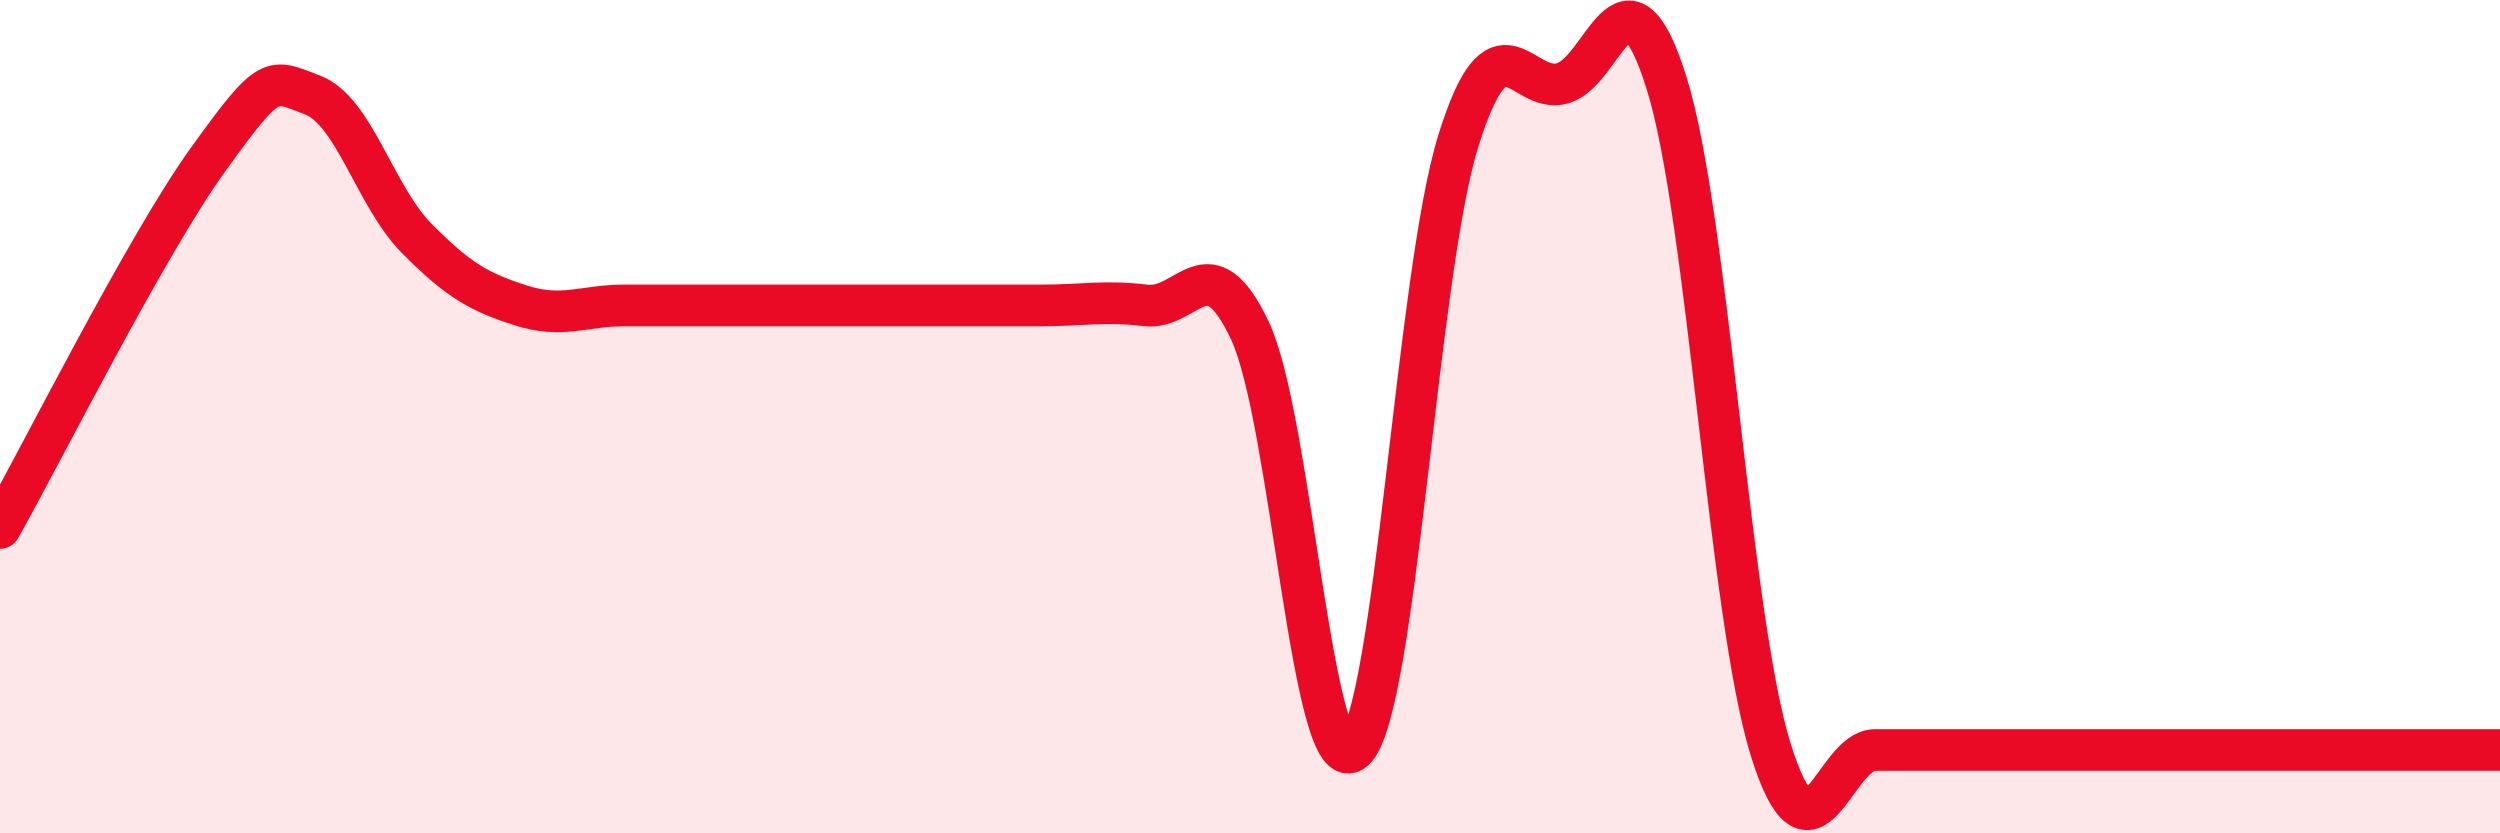 
    <svg width="60" height="20" viewBox="0 0 60 20" xmlns="http://www.w3.org/2000/svg">
      <path
        d="M 0,12.67 C 1,10.9 3.5,5.9 5,3.82 C 6.5,1.74 6.5,1.9 7.5,2.28 C 8.5,2.66 9,4.71 10,5.72 C 11,6.73 11.5,7.01 12.5,7.33 C 13.5,7.65 14,7.33 15,7.33 C 16,7.33 16.5,7.33 17.5,7.33 C 18.5,7.33 19,7.33 20,7.33 C 21,7.33 21.5,7.33 22.5,7.33 C 23.5,7.33 24,7.33 25,7.33 C 26,7.33 26.5,7.21 27.5,7.33 C 28.5,7.45 29,5.81 30,7.94 C 31,10.07 31.5,18.91 32.5,18 C 33.5,17.09 34,6.58 35,3.38 C 36,0.18 36.5,2.28 37.5,2 C 38.5,1.72 39,-1.2 40,2 C 41,5.2 41.5,14.8 42.5,18 C 43.5,21.2 44,18 45,18 C 46,18 46.5,18 47.5,18 C 48.5,18 49,18 50,18 C 51,18 51.5,18 52.5,18 C 53.5,18 54,18 55,18 C 56,18 56.5,18 57.5,18 C 58.5,18 59.5,18 60,18L60 20L0 20Z"
        fill="#EB0A25"
        opacity="0.1"
        stroke-linecap="round"
        stroke-linejoin="round"
      />
      <path
        d="M 0,12.67 C 1,10.9 3.5,5.9 5,3.82 C 6.5,1.74 6.5,1.9 7.5,2.28 C 8.5,2.66 9,4.71 10,5.72 C 11,6.73 11.5,7.01 12.5,7.33 C 13.5,7.65 14,7.33 15,7.33 C 16,7.33 16.5,7.33 17.5,7.33 C 18.5,7.33 19,7.33 20,7.33 C 21,7.33 21.5,7.33 22.5,7.33 C 23.5,7.33 24,7.33 25,7.33 C 26,7.33 26.5,7.21 27.5,7.33 C 28.5,7.45 29,5.81 30,7.94 C 31,10.07 31.5,18.91 32.5,18 C 33.5,17.09 34,6.58 35,3.38 C 36,0.18 36.5,2.28 37.5,2 C 38.5,1.72 39,-1.2 40,2 C 41,5.2 41.5,14.8 42.5,18 C 43.5,21.2 44,18 45,18 C 46,18 46.5,18 47.5,18 C 48.5,18 49,18 50,18 C 51,18 51.5,18 52.5,18 C 53.5,18 54,18 55,18 C 56,18 56.5,18 57.5,18 C 58.5,18 59.5,18 60,18"
        stroke="#EB0A25"
        stroke-width="1"
        fill="none"
        stroke-linecap="round"
        stroke-linejoin="round"
      />
    </svg>
  